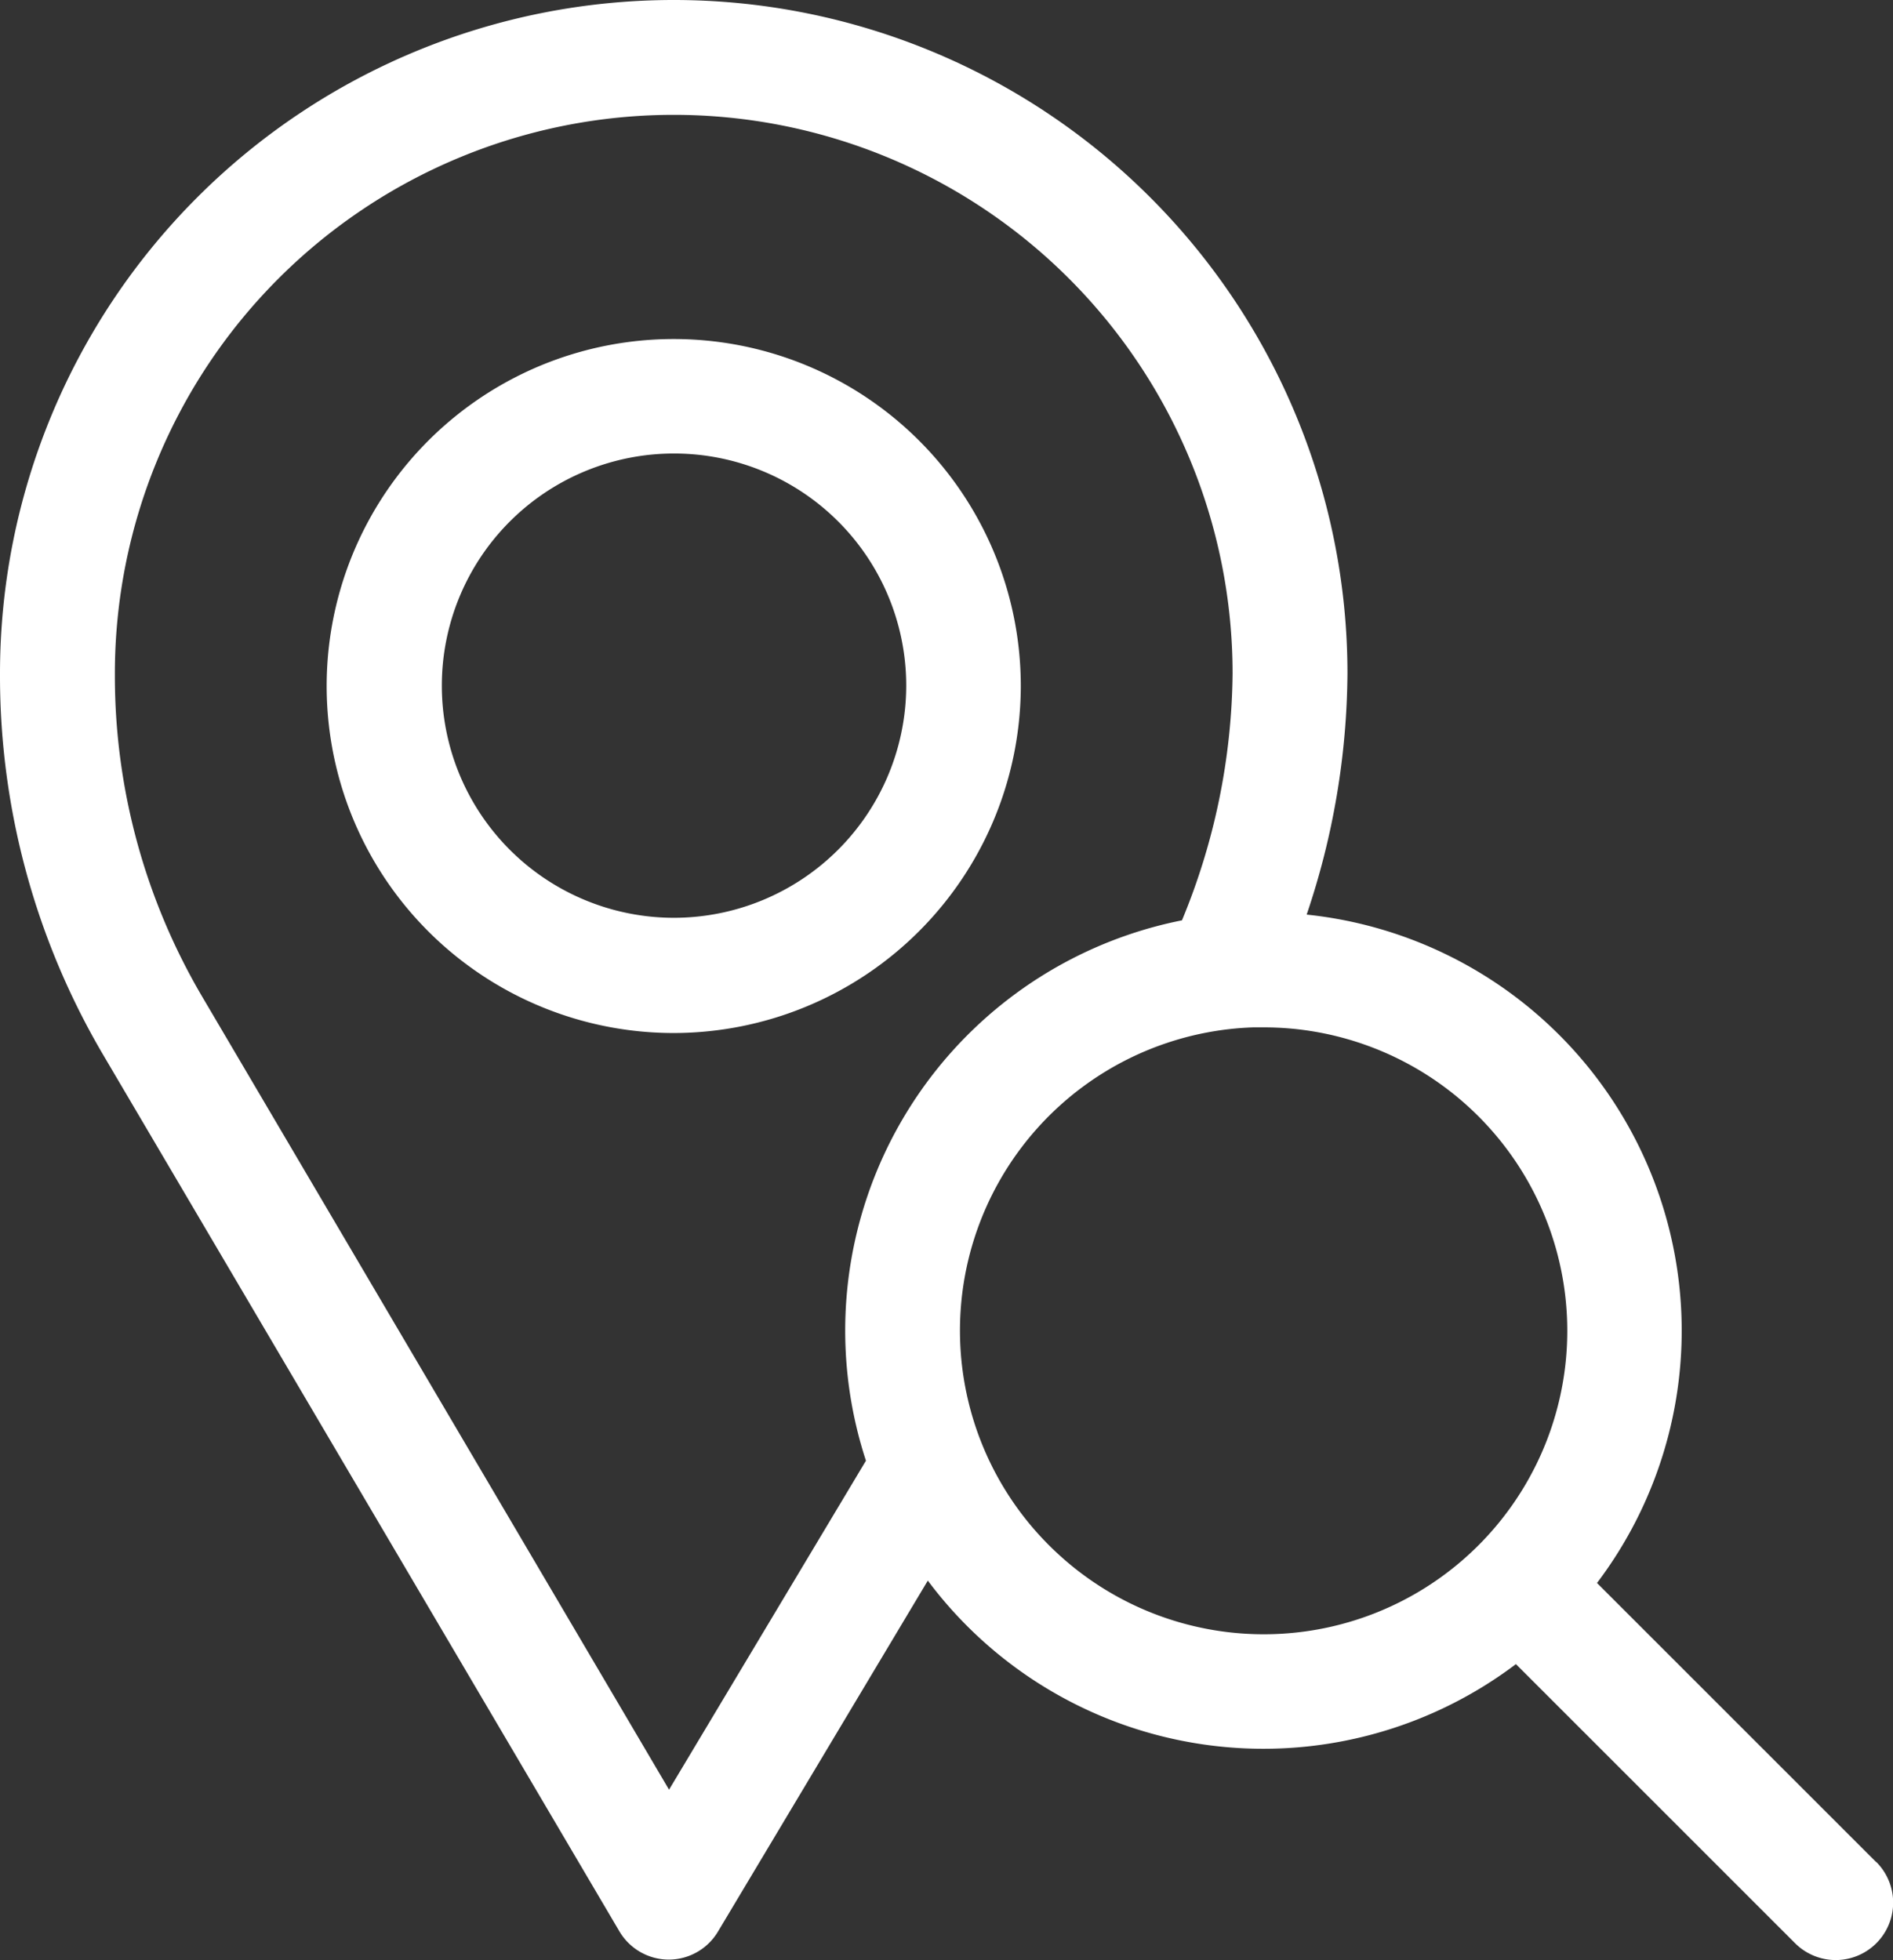 <svg xmlns="http://www.w3.org/2000/svg" width="25.428" height="26.335" viewBox="0 0 25.428 26.335">
  <rect x="0" y="0" width="25.428" height="26.335" fill="#333333" stroke="none"/>
  <g id="o_ostrave" data-name="o ostrave" transform="translate(0)">
    <g id="Group_172" data-name="Group 172" transform="translate(0 0)">
      <path id="Path_289" data-name="Path 289" d="M102.358,92.185A4.662,4.662,0,1,0,97.7,96.848,4.668,4.668,0,0,0,102.358,92.185ZM97.7,95.3a3.119,3.119,0,1,1,3.119-3.119A3.123,3.123,0,0,1,97.7,95.3Z" transform="translate(-88.646 -82.969)" fill="#fff"/>
      <path id="Path_290" data-name="Path 290" d="M33.915,25.018l-3.75-3.75a5.62,5.62,0,0,0-3.9-8.98,10.3,10.3,0,0,0,.548-3.238,9.05,9.05,0,1,0-18.1,0v.034a10.04,10.04,0,0,0,1.387,5.09l6.933,11.774a.772.772,0,0,0,.662.38h0a.771.771,0,0,0,.662-.376l2.819-4.716a5.627,5.627,0,0,0,7.9,1.122l3.75,3.75a.771.771,0,1,0,1.091-1.091ZM17.7,24.045,11.43,13.392a8.5,8.5,0,0,1-1.174-4.308V9.05a7.507,7.507,0,1,1,15.014,0,8.857,8.857,0,0,1-.68,3.315,5.62,5.62,0,0,0-4.245,7.26Zm5.2-3.191a4.076,4.076,0,0,1,2.65-7.051l.139,0A4.077,4.077,0,1,1,22.9,20.854Z" transform="translate(-8.713 0)" fill="#fff"/>
    </g>
  </g>
</svg>
